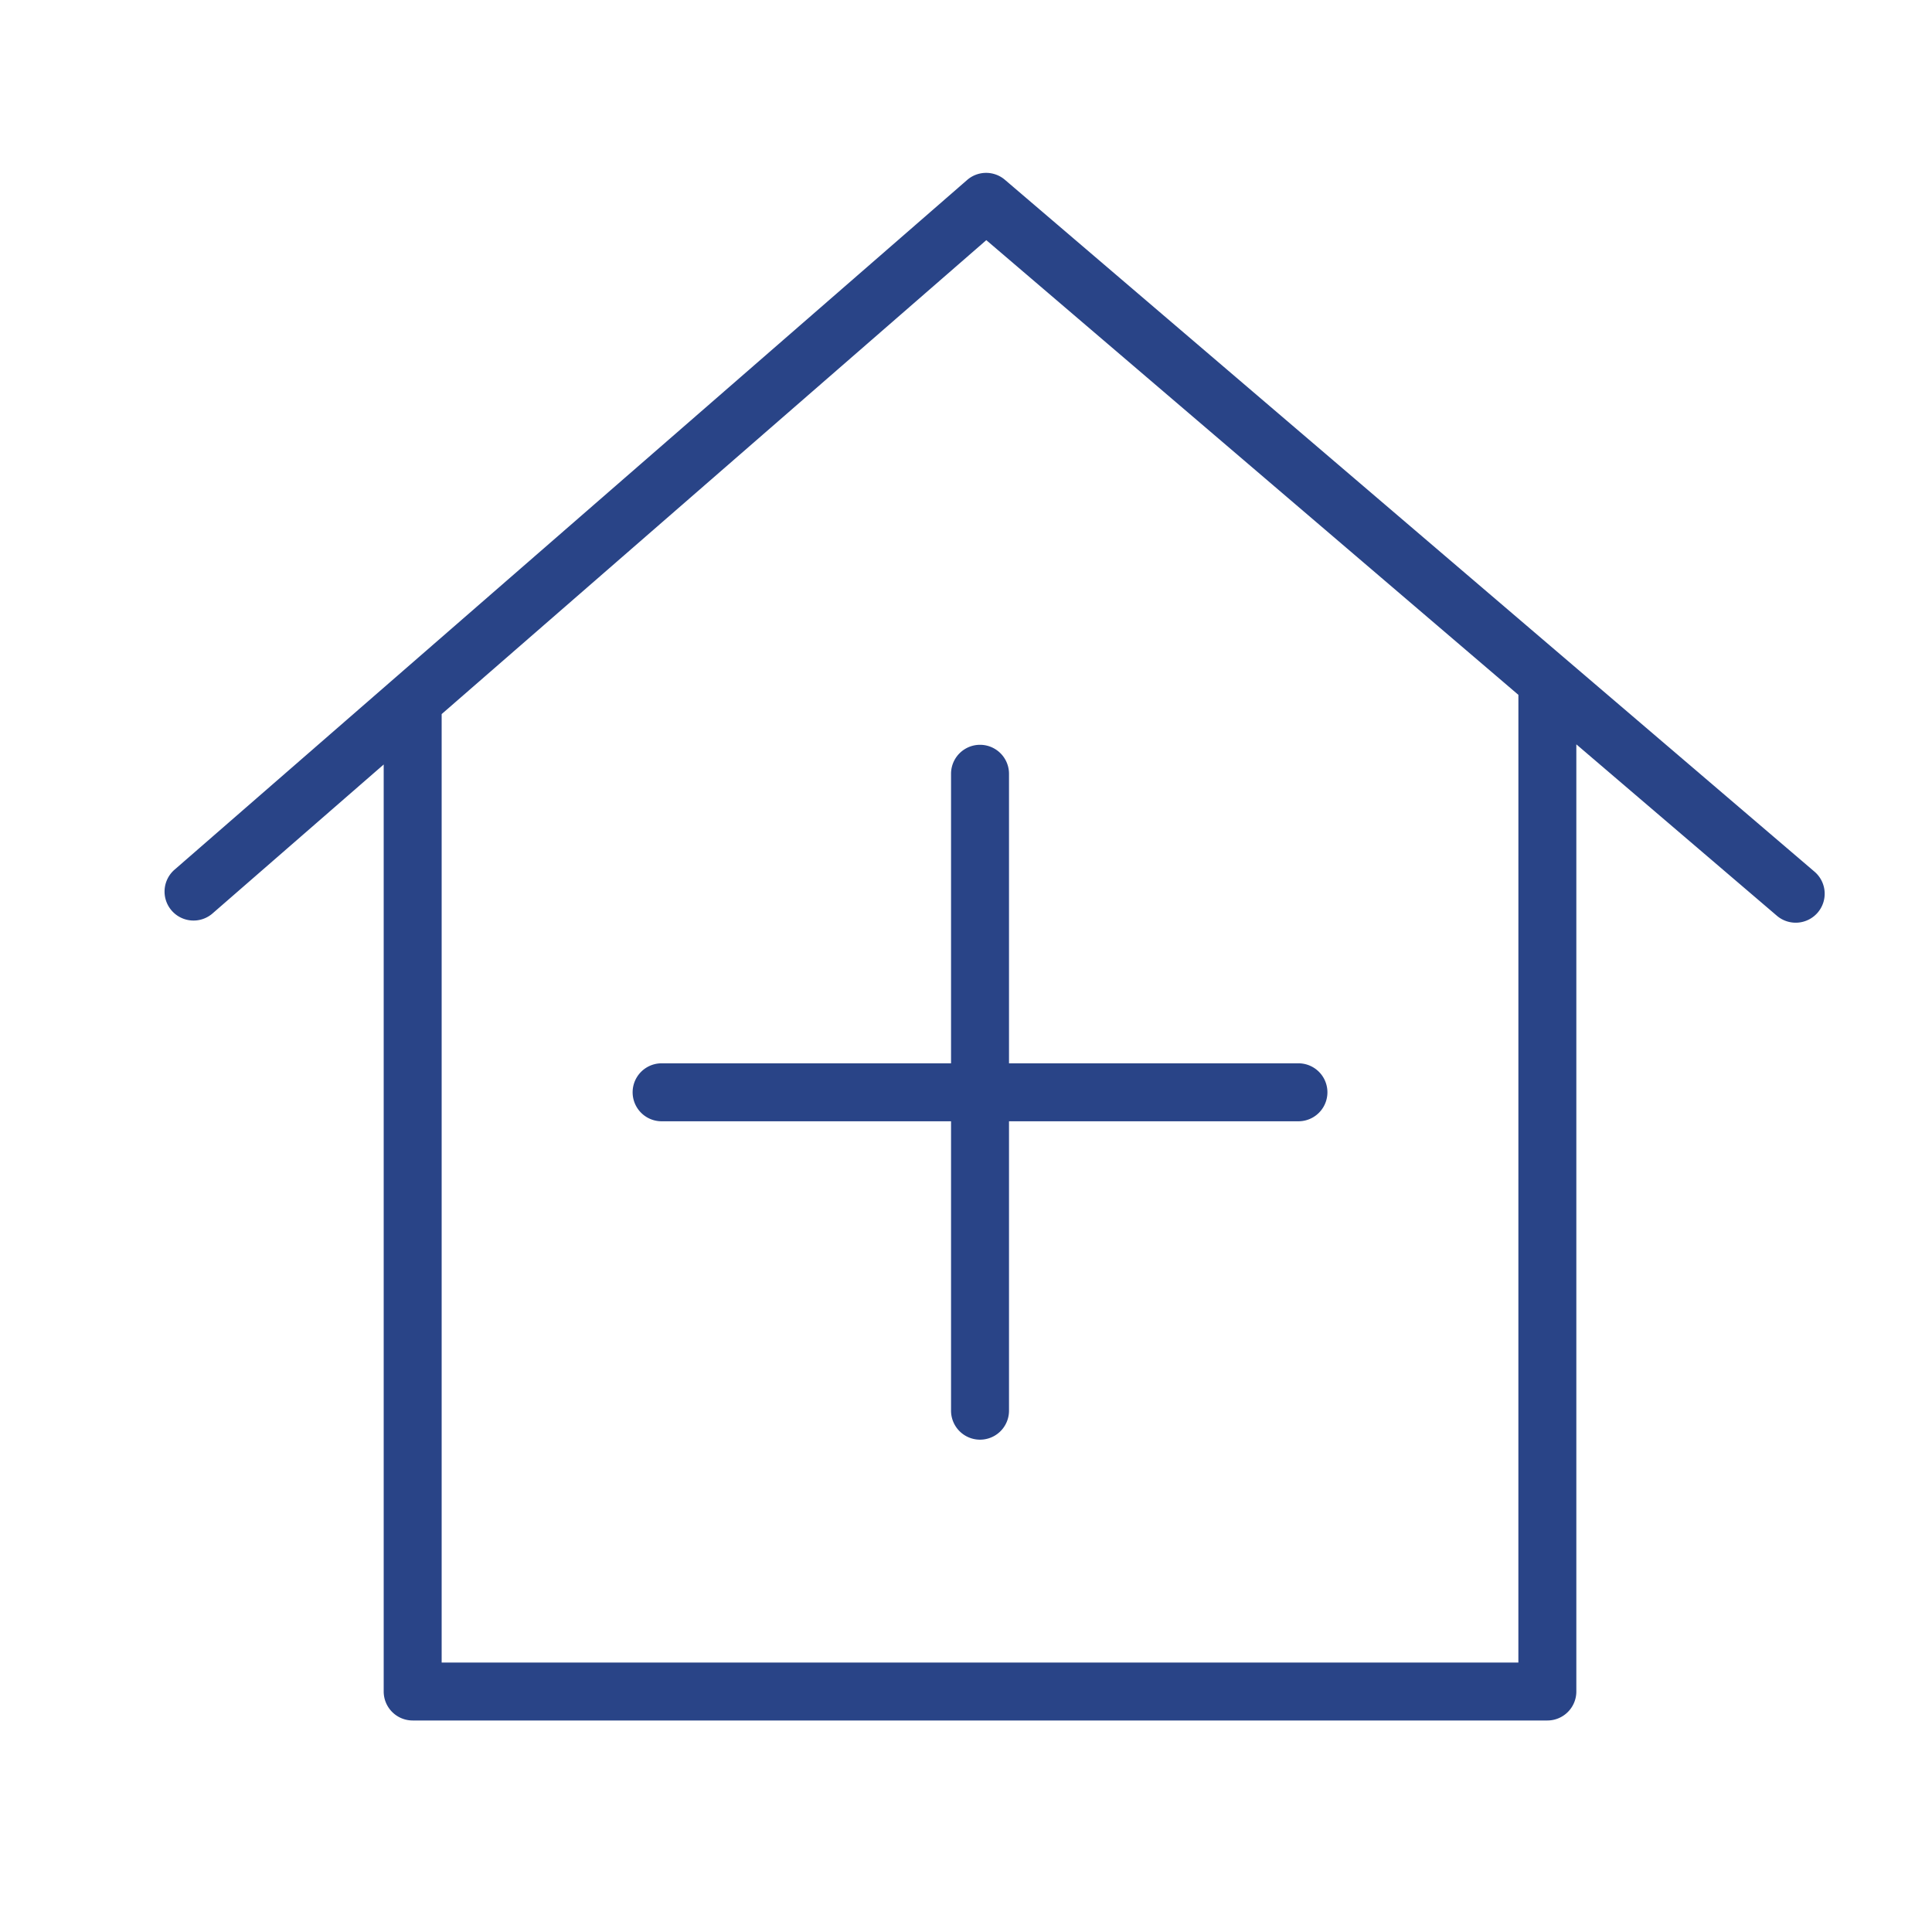 <svg xmlns="http://www.w3.org/2000/svg" viewBox="0 0 100 100" fill-rule="evenodd"><g><path d="M93.92 45.119 52.016 9.308a1.497 1.497 0 0 0-1.959.009L9.051 45a1.5 1.5 0 1 0 1.97 2.262l8.839-7.692v47.982a1.5 1.5 0 0 0 1.5 1.5h58.731a1.5 1.5 0 0 0 1.5-1.5V38.528l10.38 8.871a1.498 1.498 0 1 0 1.949-2.28zM78.591 86.053H22.86V36.961L51.051 12.43l27.541 23.536-.001 50.087z" stroke-width="0" stroke="#294487" fill="#294487"></path><path d="M49.226 40.051v14.986H34.245a1.5 1.5 0 1 0 0 3h14.981v14.98a1.5 1.5 0 1 0 3 0v-14.98h14.981a1.5 1.5 0 1 0 0-3H52.226V40.051a1.5 1.5 0 1 0-3 0z" stroke-width="0" stroke="#294487" fill="#294487"></path></g></svg>
